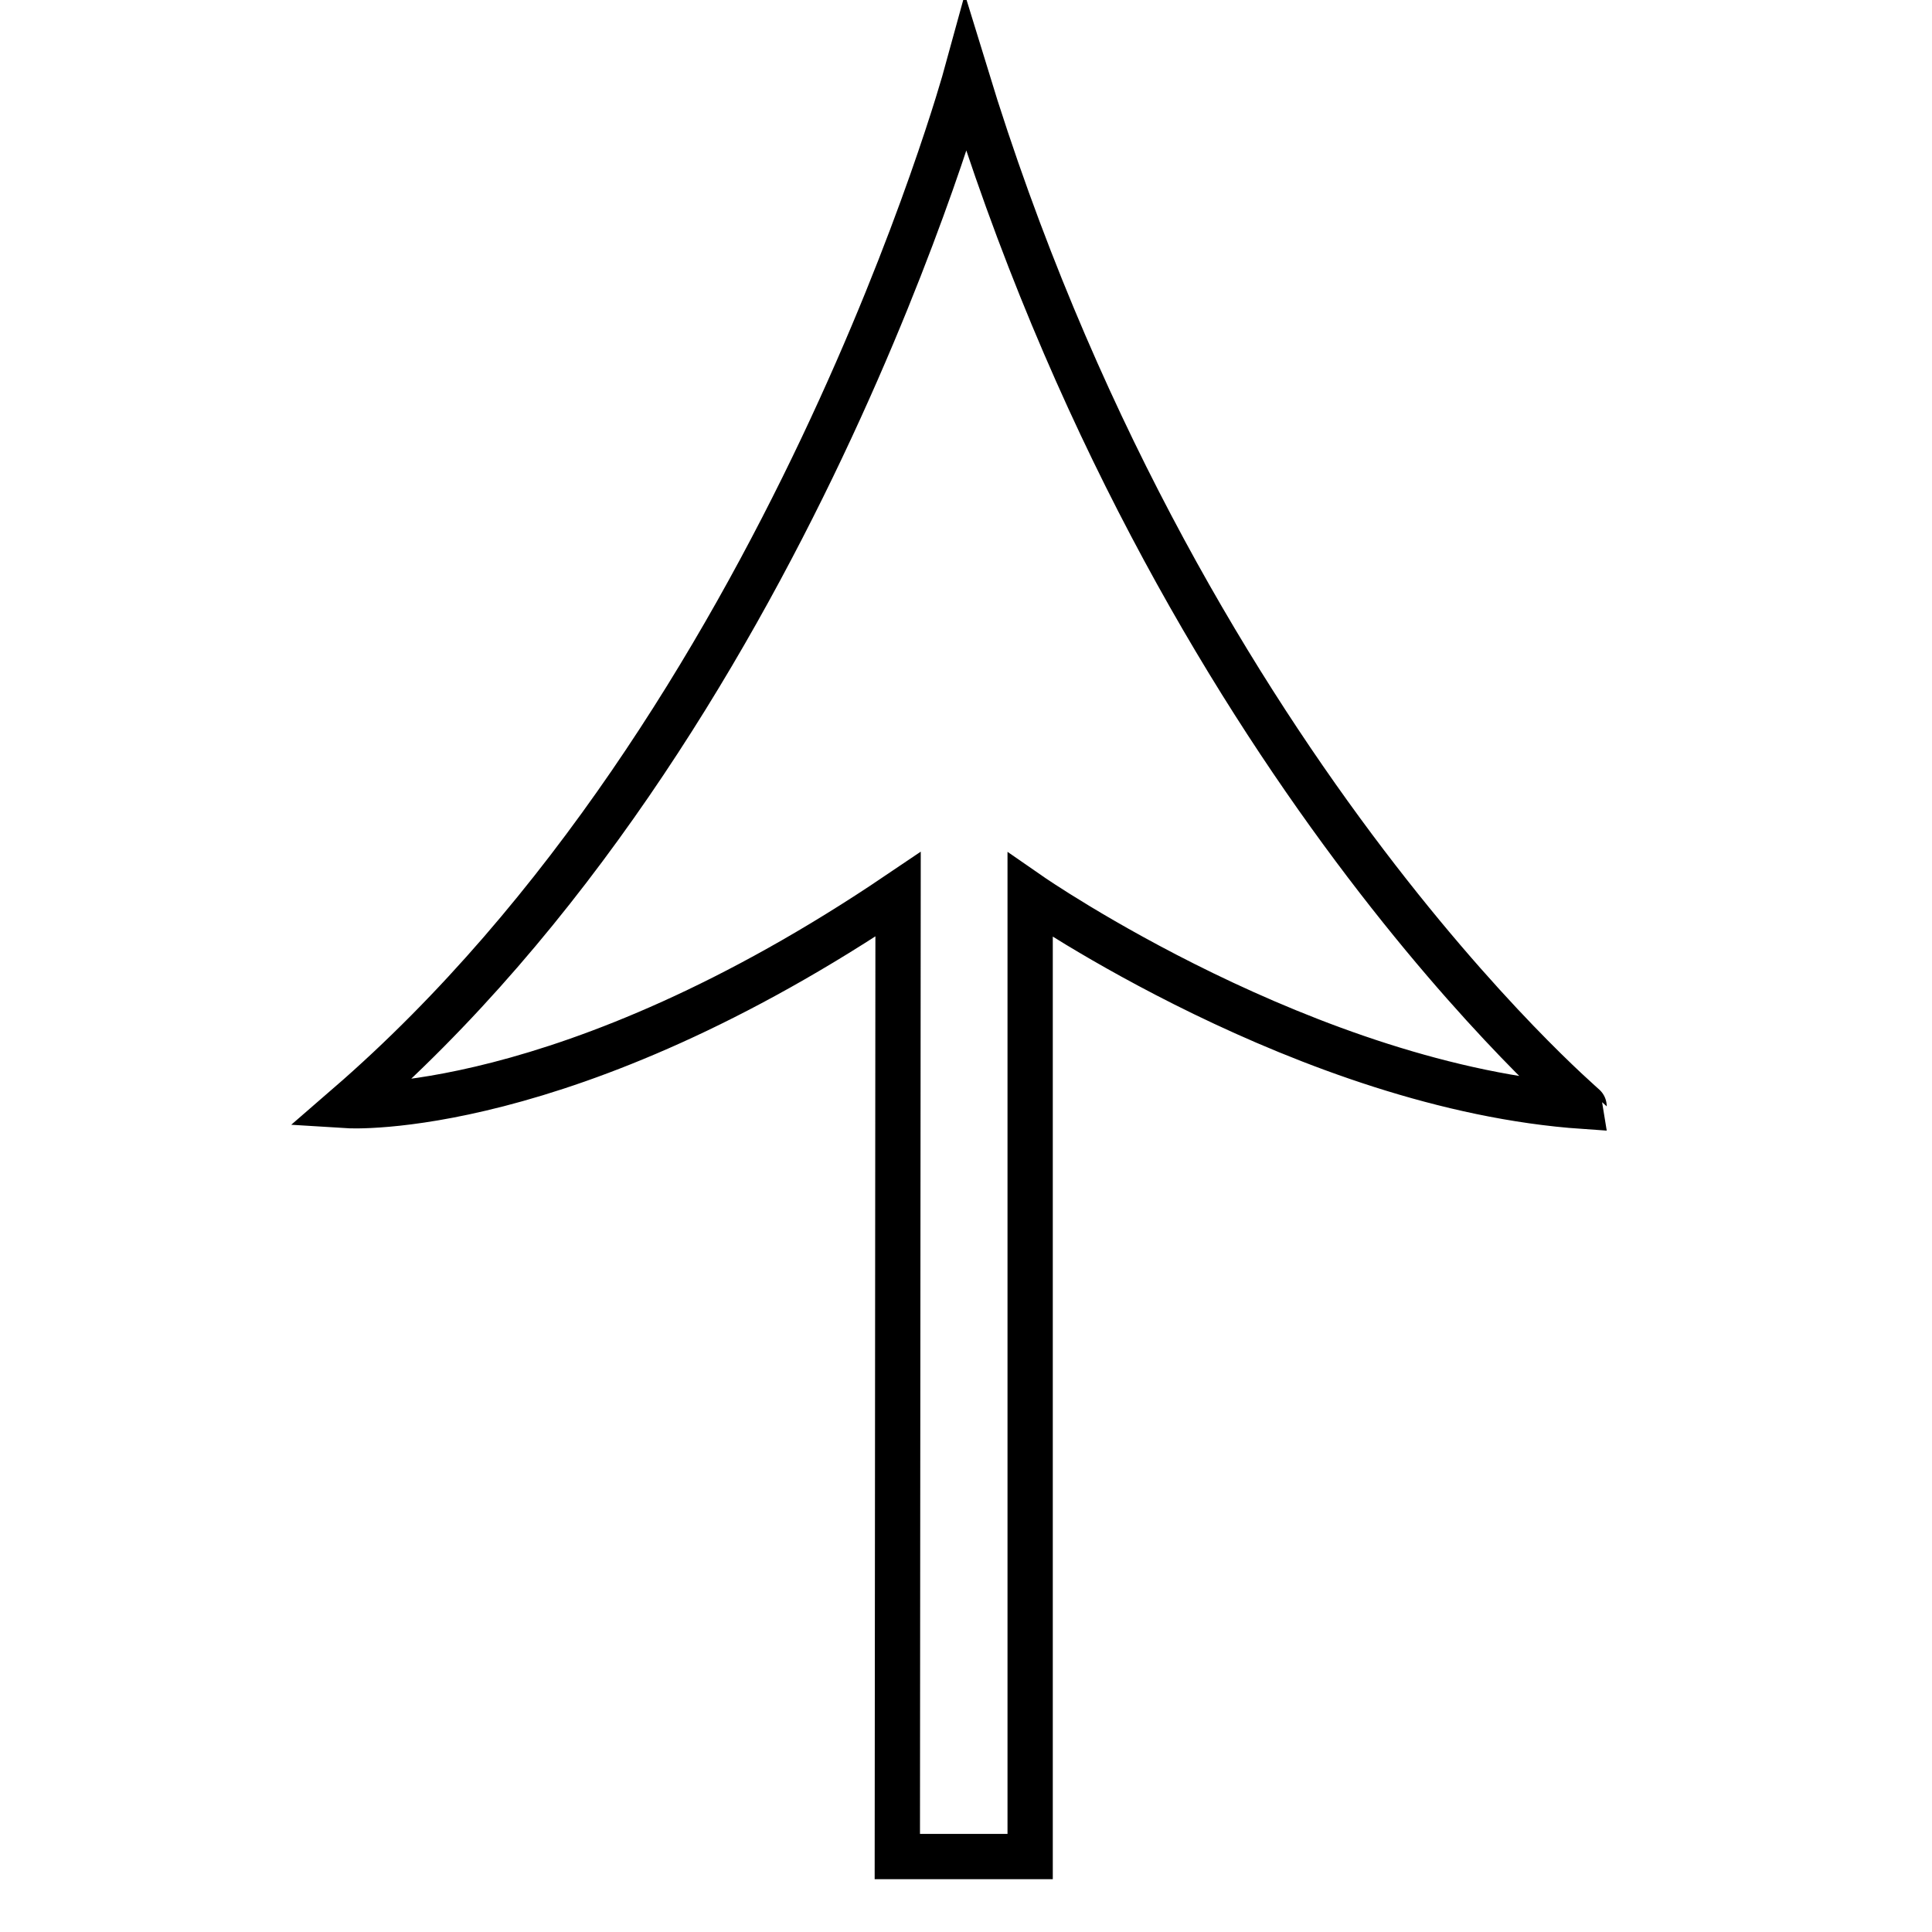<?xml version="1.0" encoding="utf-8"?>
<!-- Svg Vector Icons : http://www.onlinewebfonts.com/icon -->
<!DOCTYPE svg PUBLIC "-//W3C//DTD SVG 1.1//EN" "http://www.w3.org/Graphics/SVG/1.1/DTD/svg11.dtd">
<svg version="1.1" xmlns="http://www.w3.org/2000/svg" xmlns:xlink="http://www.w3.org/1999/xlink" x="0px" y="0px" viewBox="0 0 256 256" enable-background="new 0 0 256 256" xml:space="preserve">
<g> <path stroke-width="6" fill-opacity="0" stroke="#000000"  d="M128,10c0,0-23.6,86-81.9,136.5c0,0,28.8,1.8,72.9-28L118.9,246h17.6V118.6c0,0,36.8,25.5,73.4,28 C209.9,146.5,155.8,100.8,128,10z"/></g>
</svg>
